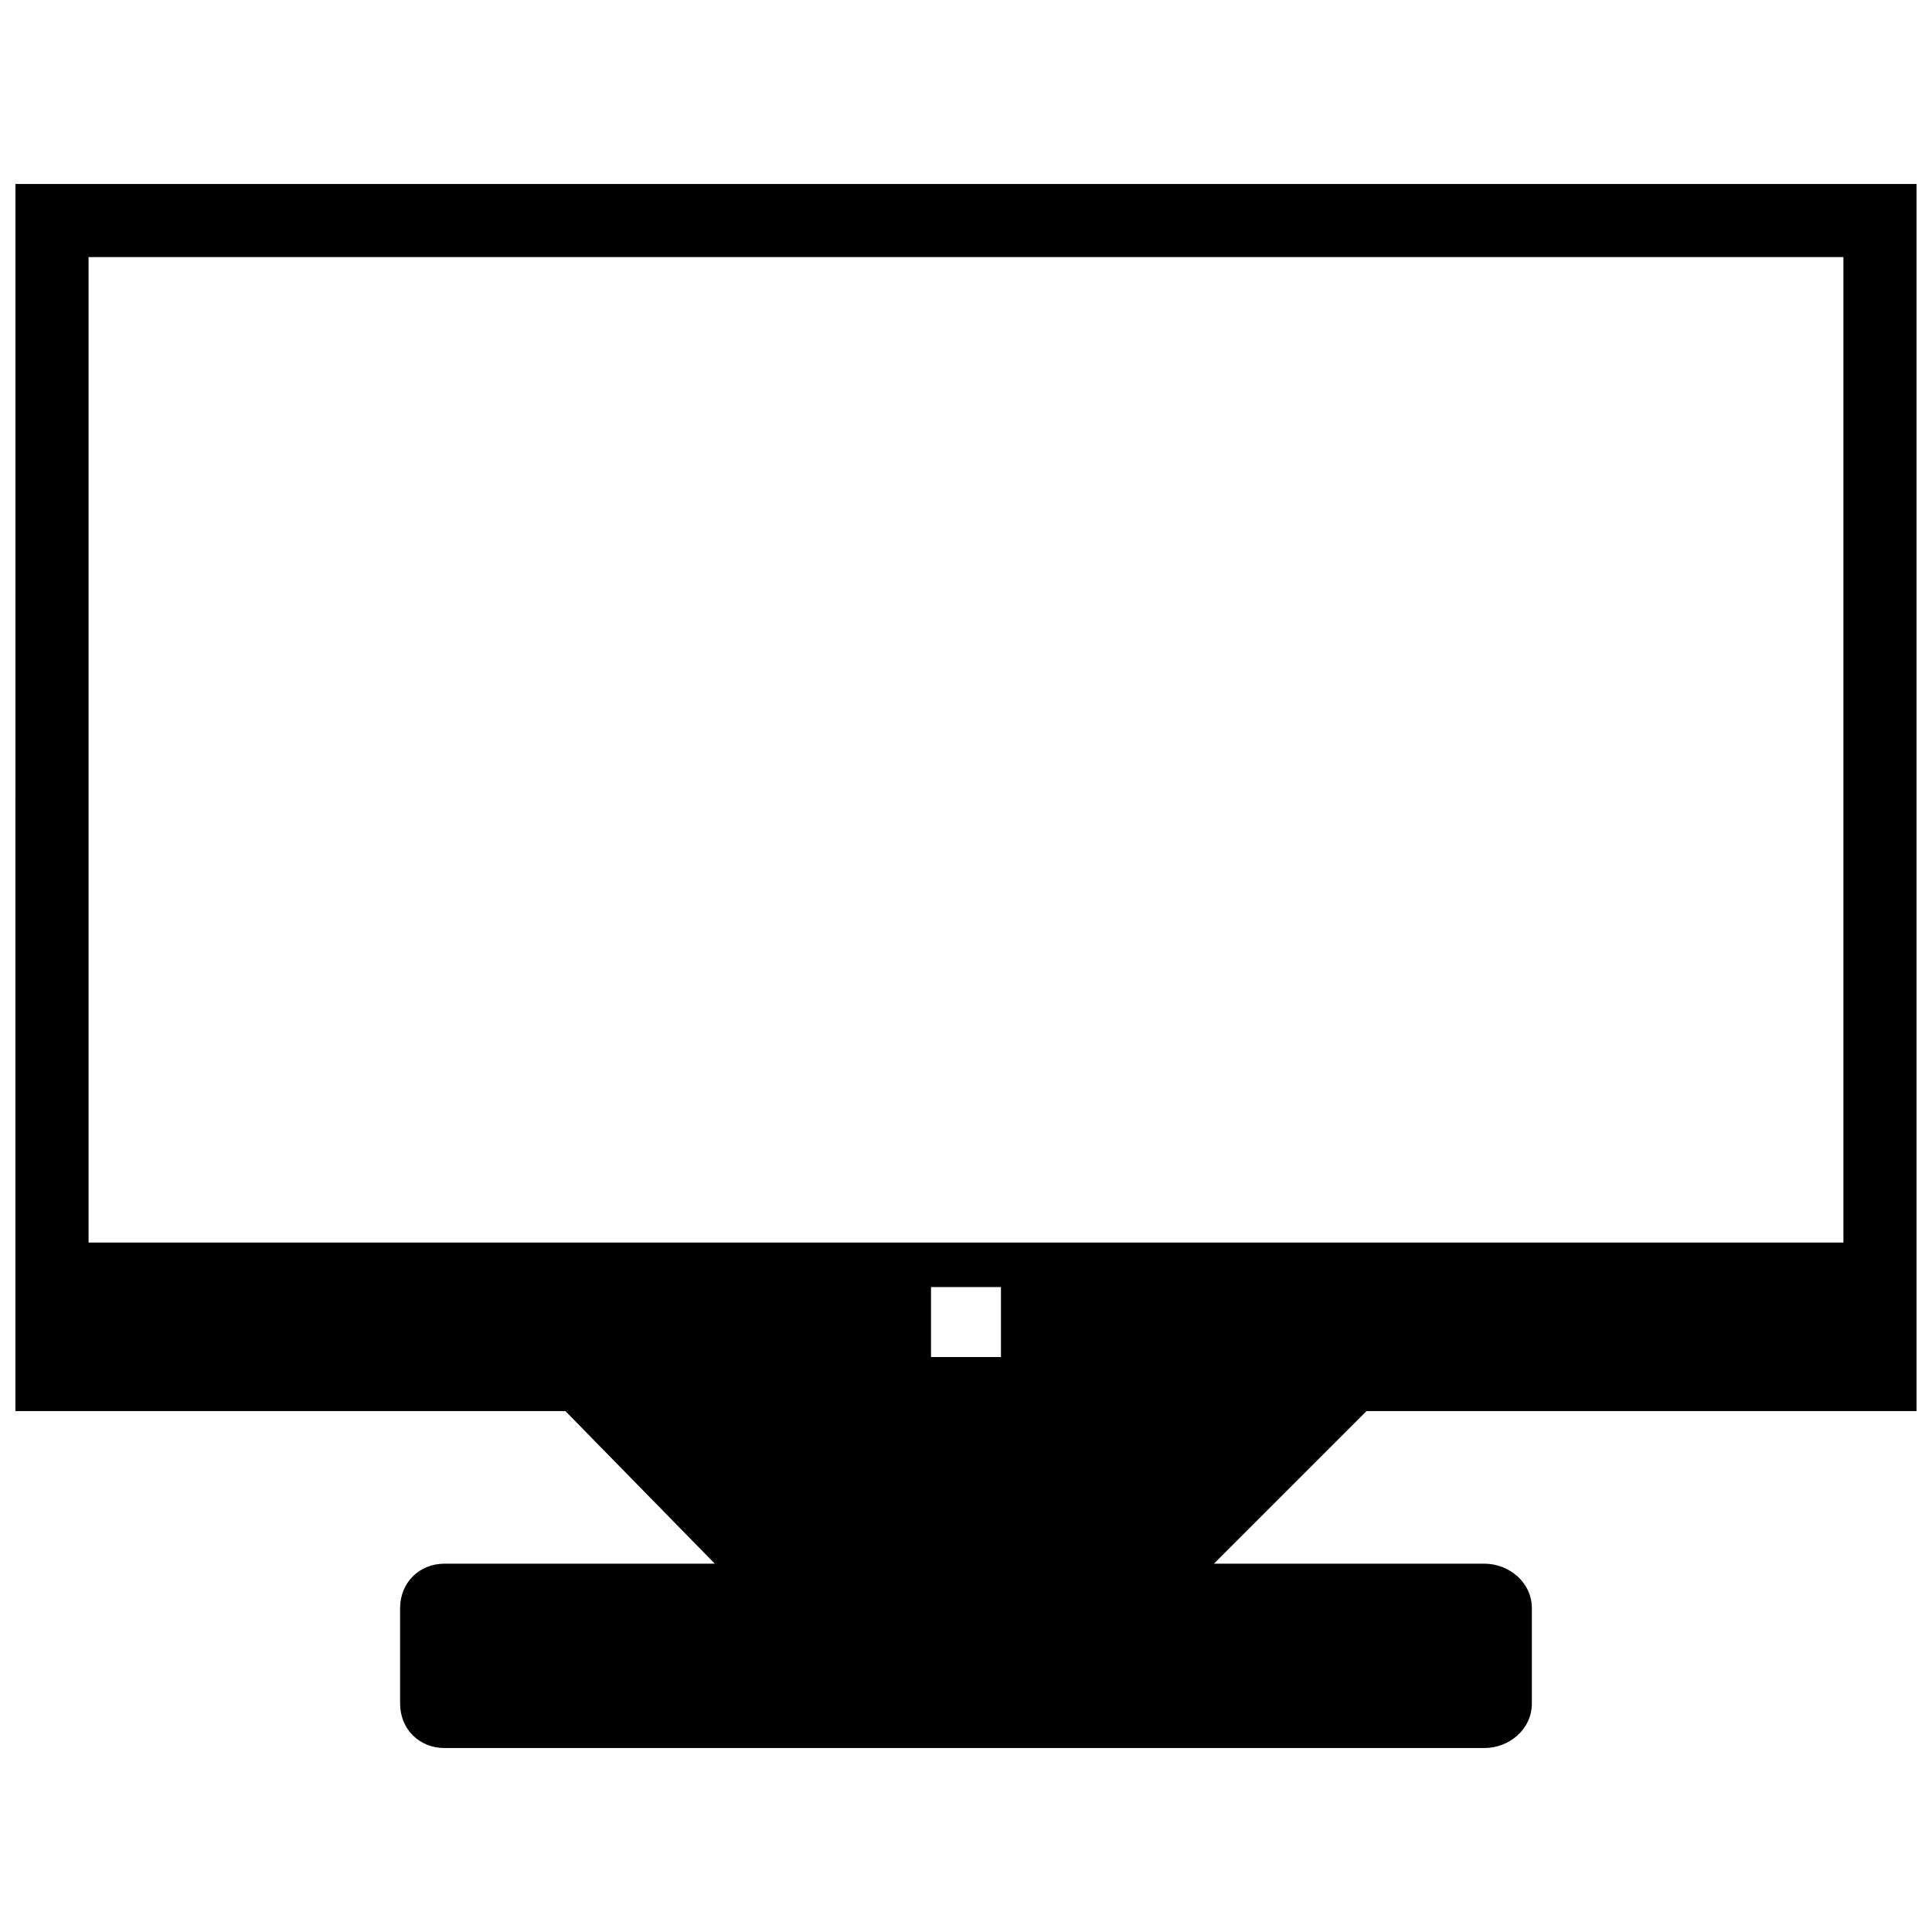 <?xml version="1.0" encoding="UTF-8"?>
<!-- The Best Svg Icon site in the world: iconSvg.co, Visit us! https://iconsvg.co -->
<svg width="800px" height="800px" version="1.1" viewBox="144 144 512 512" xmlns="http://www.w3.org/2000/svg">
 <defs>
  <clipPath id="a">
   <path d="m148.09 192h503.81v416h-503.81z"/>
  </clipPath>
 </defs>
 <g clip-path="url(#a)">
  <path d="m148.09 192.75h503.81v325.2h-145.75l-40.441 40.441h71.613c6.738 0 12.637 5.055 12.637 11.793v25.273c0 6.738-5.898 11.793-12.637 11.793h-275.5c-6.738 0-11.793-5.055-11.793-11.793v-25.273c0-6.738 5.055-11.793 11.793-11.793h71.613l-39.598-40.441h-145.75zm242.64 292.34h18.535v18.535h-18.535zm241.79-11.793v-261.17h-465.05v261.17h465.05z" fill-rule="evenodd"/>
 </g>
</svg>